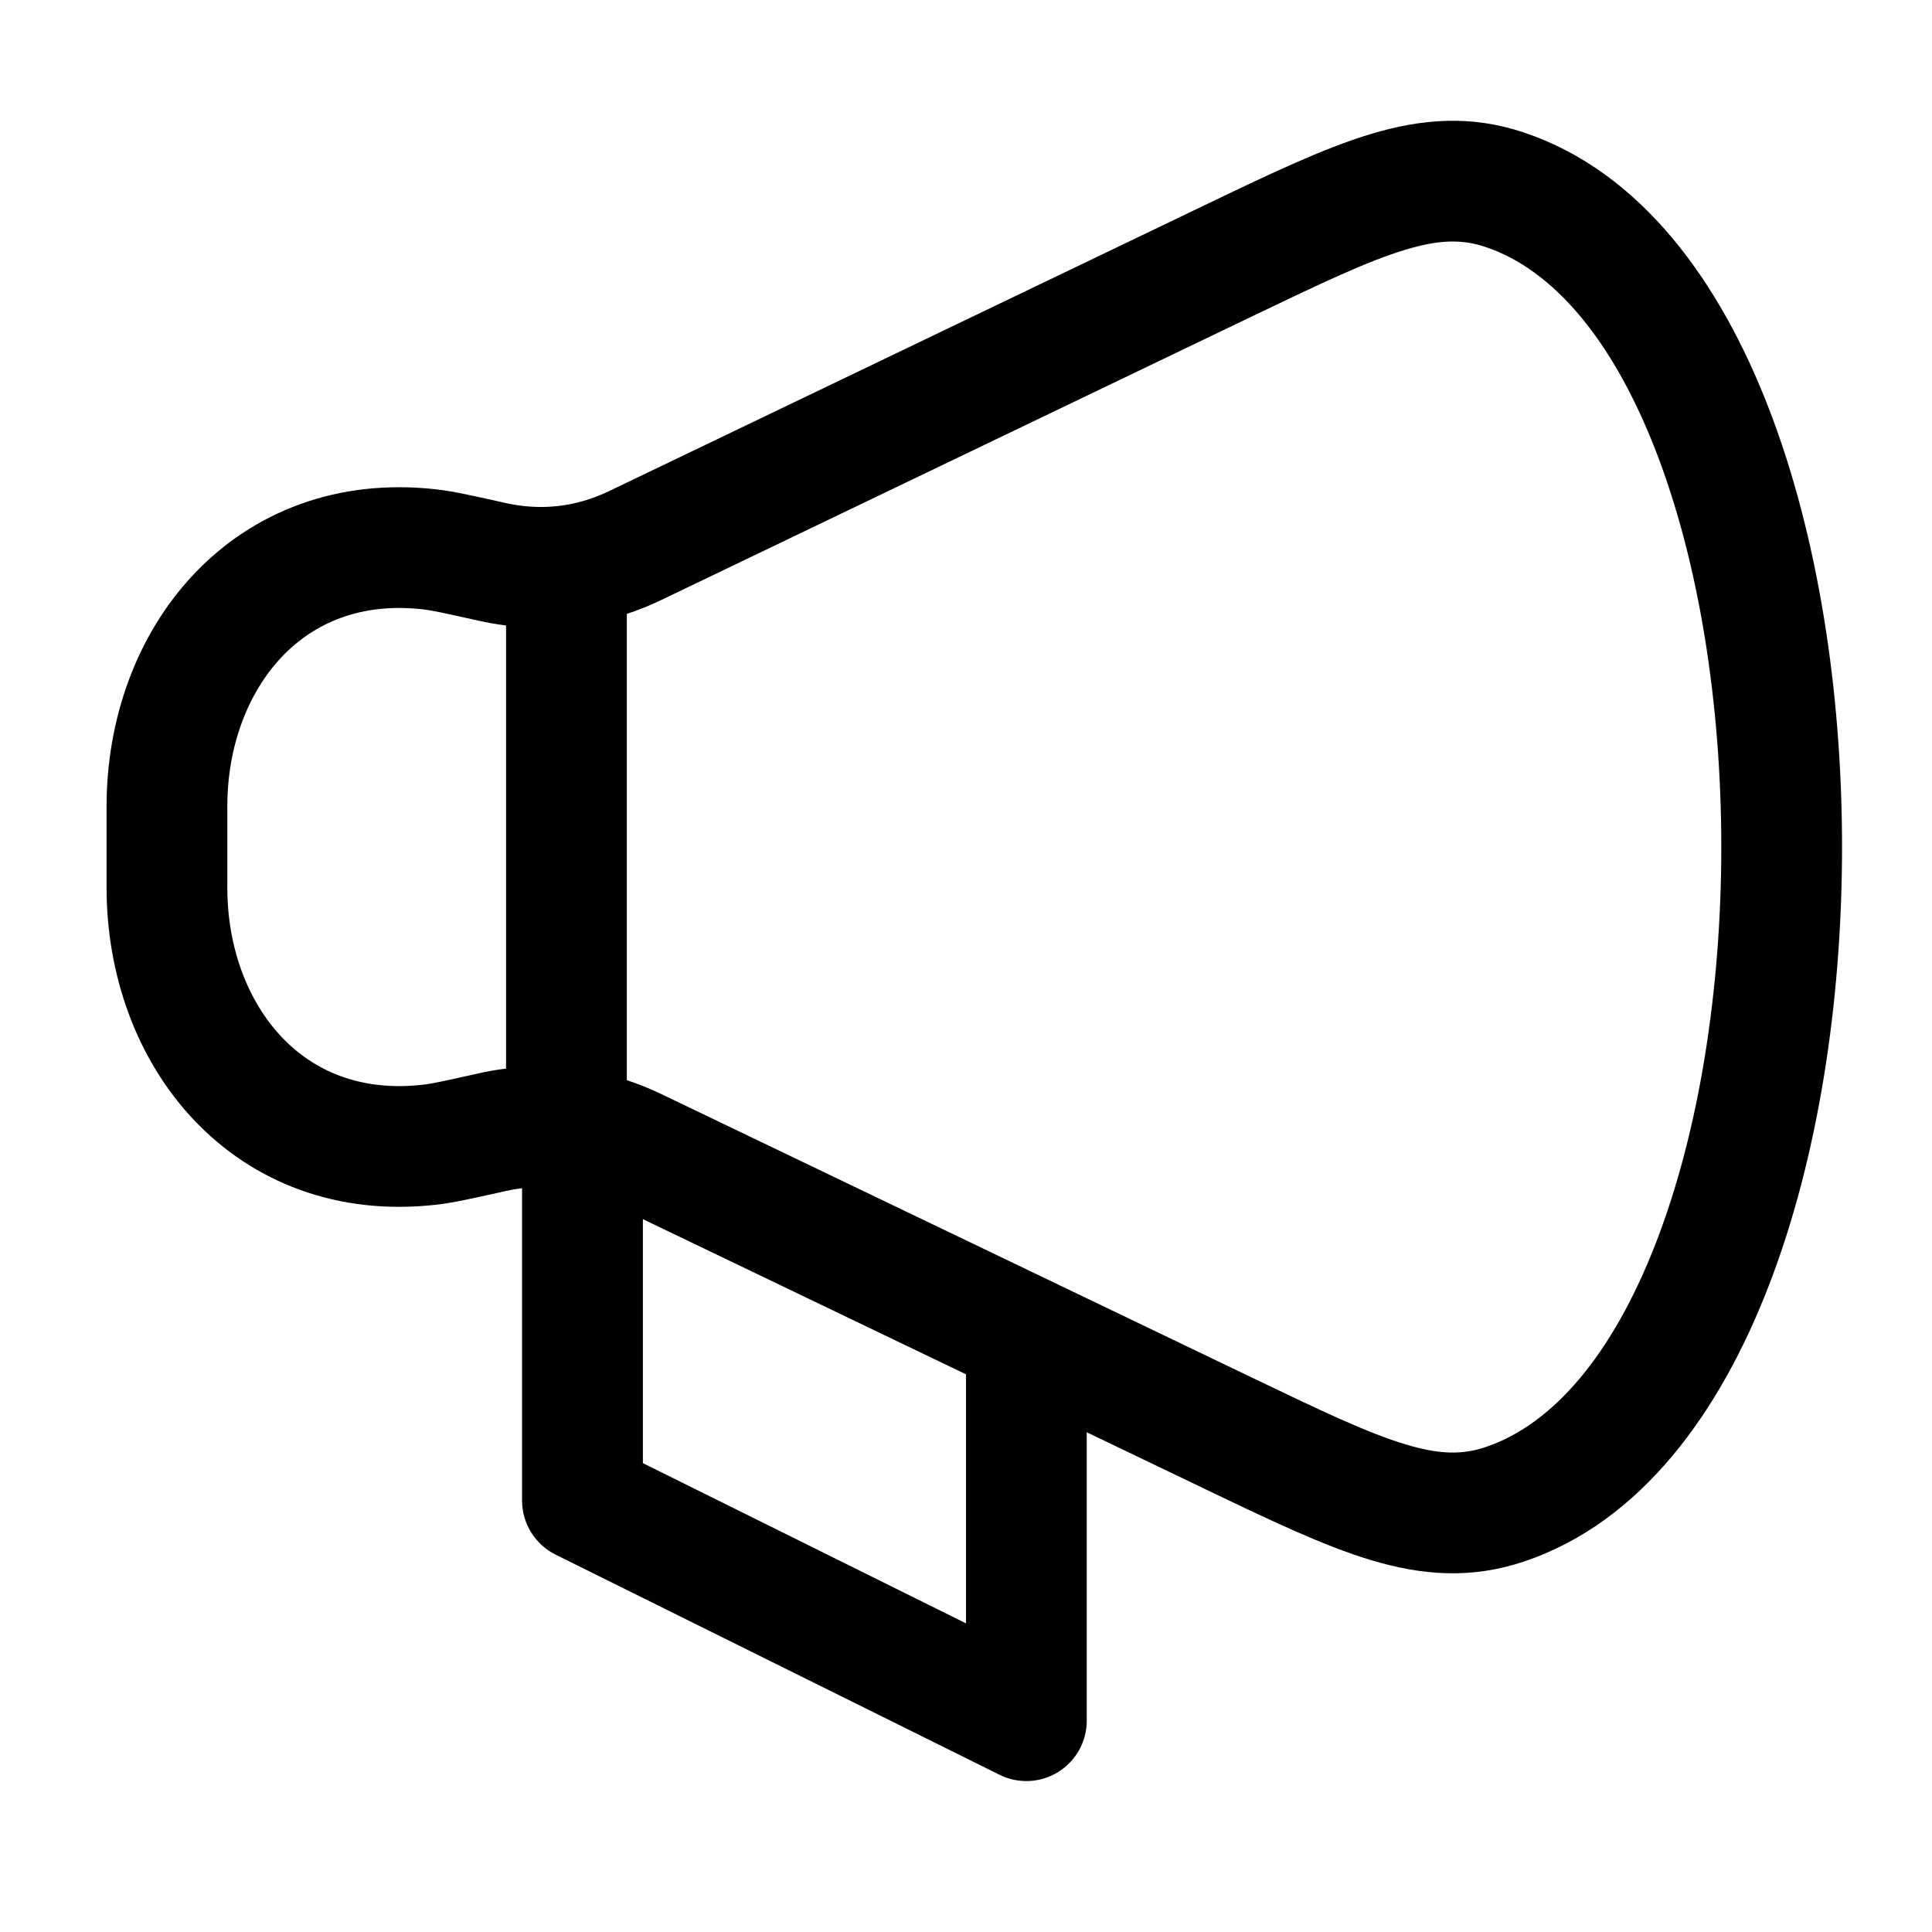 <svg width="32" height="32" viewBox="0 0 32 32" fill="none" xmlns="http://www.w3.org/2000/svg">
<path fill-rule="evenodd" clip-rule="evenodd" d="M25.242 2.195C27.188 2.848 28.49 4.675 29.296 6.761C30.116 8.881 30.51 11.474 30.51 14.029C30.51 16.585 30.116 19.178 29.296 21.297C28.49 23.383 27.188 25.211 25.242 25.864C24.368 26.157 23.555 26.096 22.697 25.837C21.904 25.597 21.003 25.164 19.938 24.653L18 23.723V28.5C18 28.846 17.821 29.167 17.527 29.35C17.233 29.532 16.866 29.55 16.556 29.396L9.203 25.75C8.863 25.581 8.647 25.234 8.647 24.854V19.681C8.553 19.692 8.457 19.709 8.361 19.73L8.293 19.746C7.821 19.851 7.505 19.922 7.234 19.953C5.582 20.142 4.181 19.576 3.209 18.547C2.257 17.539 1.765 16.14 1.765 14.7V13.359C1.765 11.919 2.257 10.52 3.209 9.512C4.181 8.483 5.582 7.917 7.234 8.106C7.505 8.137 7.821 8.208 8.293 8.313L8.361 8.329C8.963 8.464 9.538 8.398 10.087 8.135L19.938 3.406C21.003 2.894 21.904 2.462 22.697 2.222C23.555 1.963 24.368 1.902 25.242 2.195ZM23.276 4.137C22.649 4.326 21.887 4.689 20.736 5.241L10.953 9.938C10.765 10.028 10.575 10.104 10.382 10.168V17.891C10.575 17.954 10.765 18.031 10.953 18.121L20.736 22.817C21.887 23.37 22.649 23.733 23.276 23.922C23.854 24.097 24.228 24.095 24.606 23.968C25.717 23.595 26.709 22.444 27.431 20.576C28.14 18.741 28.51 16.404 28.51 14.029C28.51 11.655 28.14 9.318 27.431 7.483C26.709 5.614 25.717 4.464 24.606 4.091C24.228 3.964 23.854 3.962 23.276 4.137ZM8.382 17.699V10.36C8.229 10.341 8.076 10.314 7.924 10.28C7.359 10.154 7.157 10.11 7.008 10.093C5.976 9.975 5.199 10.318 4.663 10.885C4.108 11.473 3.765 12.357 3.765 13.359V14.7C3.765 15.702 4.108 16.586 4.663 17.174C5.199 17.741 5.976 18.084 7.008 17.966C7.157 17.949 7.359 17.905 7.924 17.779C8.077 17.744 8.229 17.718 8.382 17.699ZM10.648 20.193L16 22.763V26.888L10.648 24.234V20.193Z" fill="black"/>
</svg>

